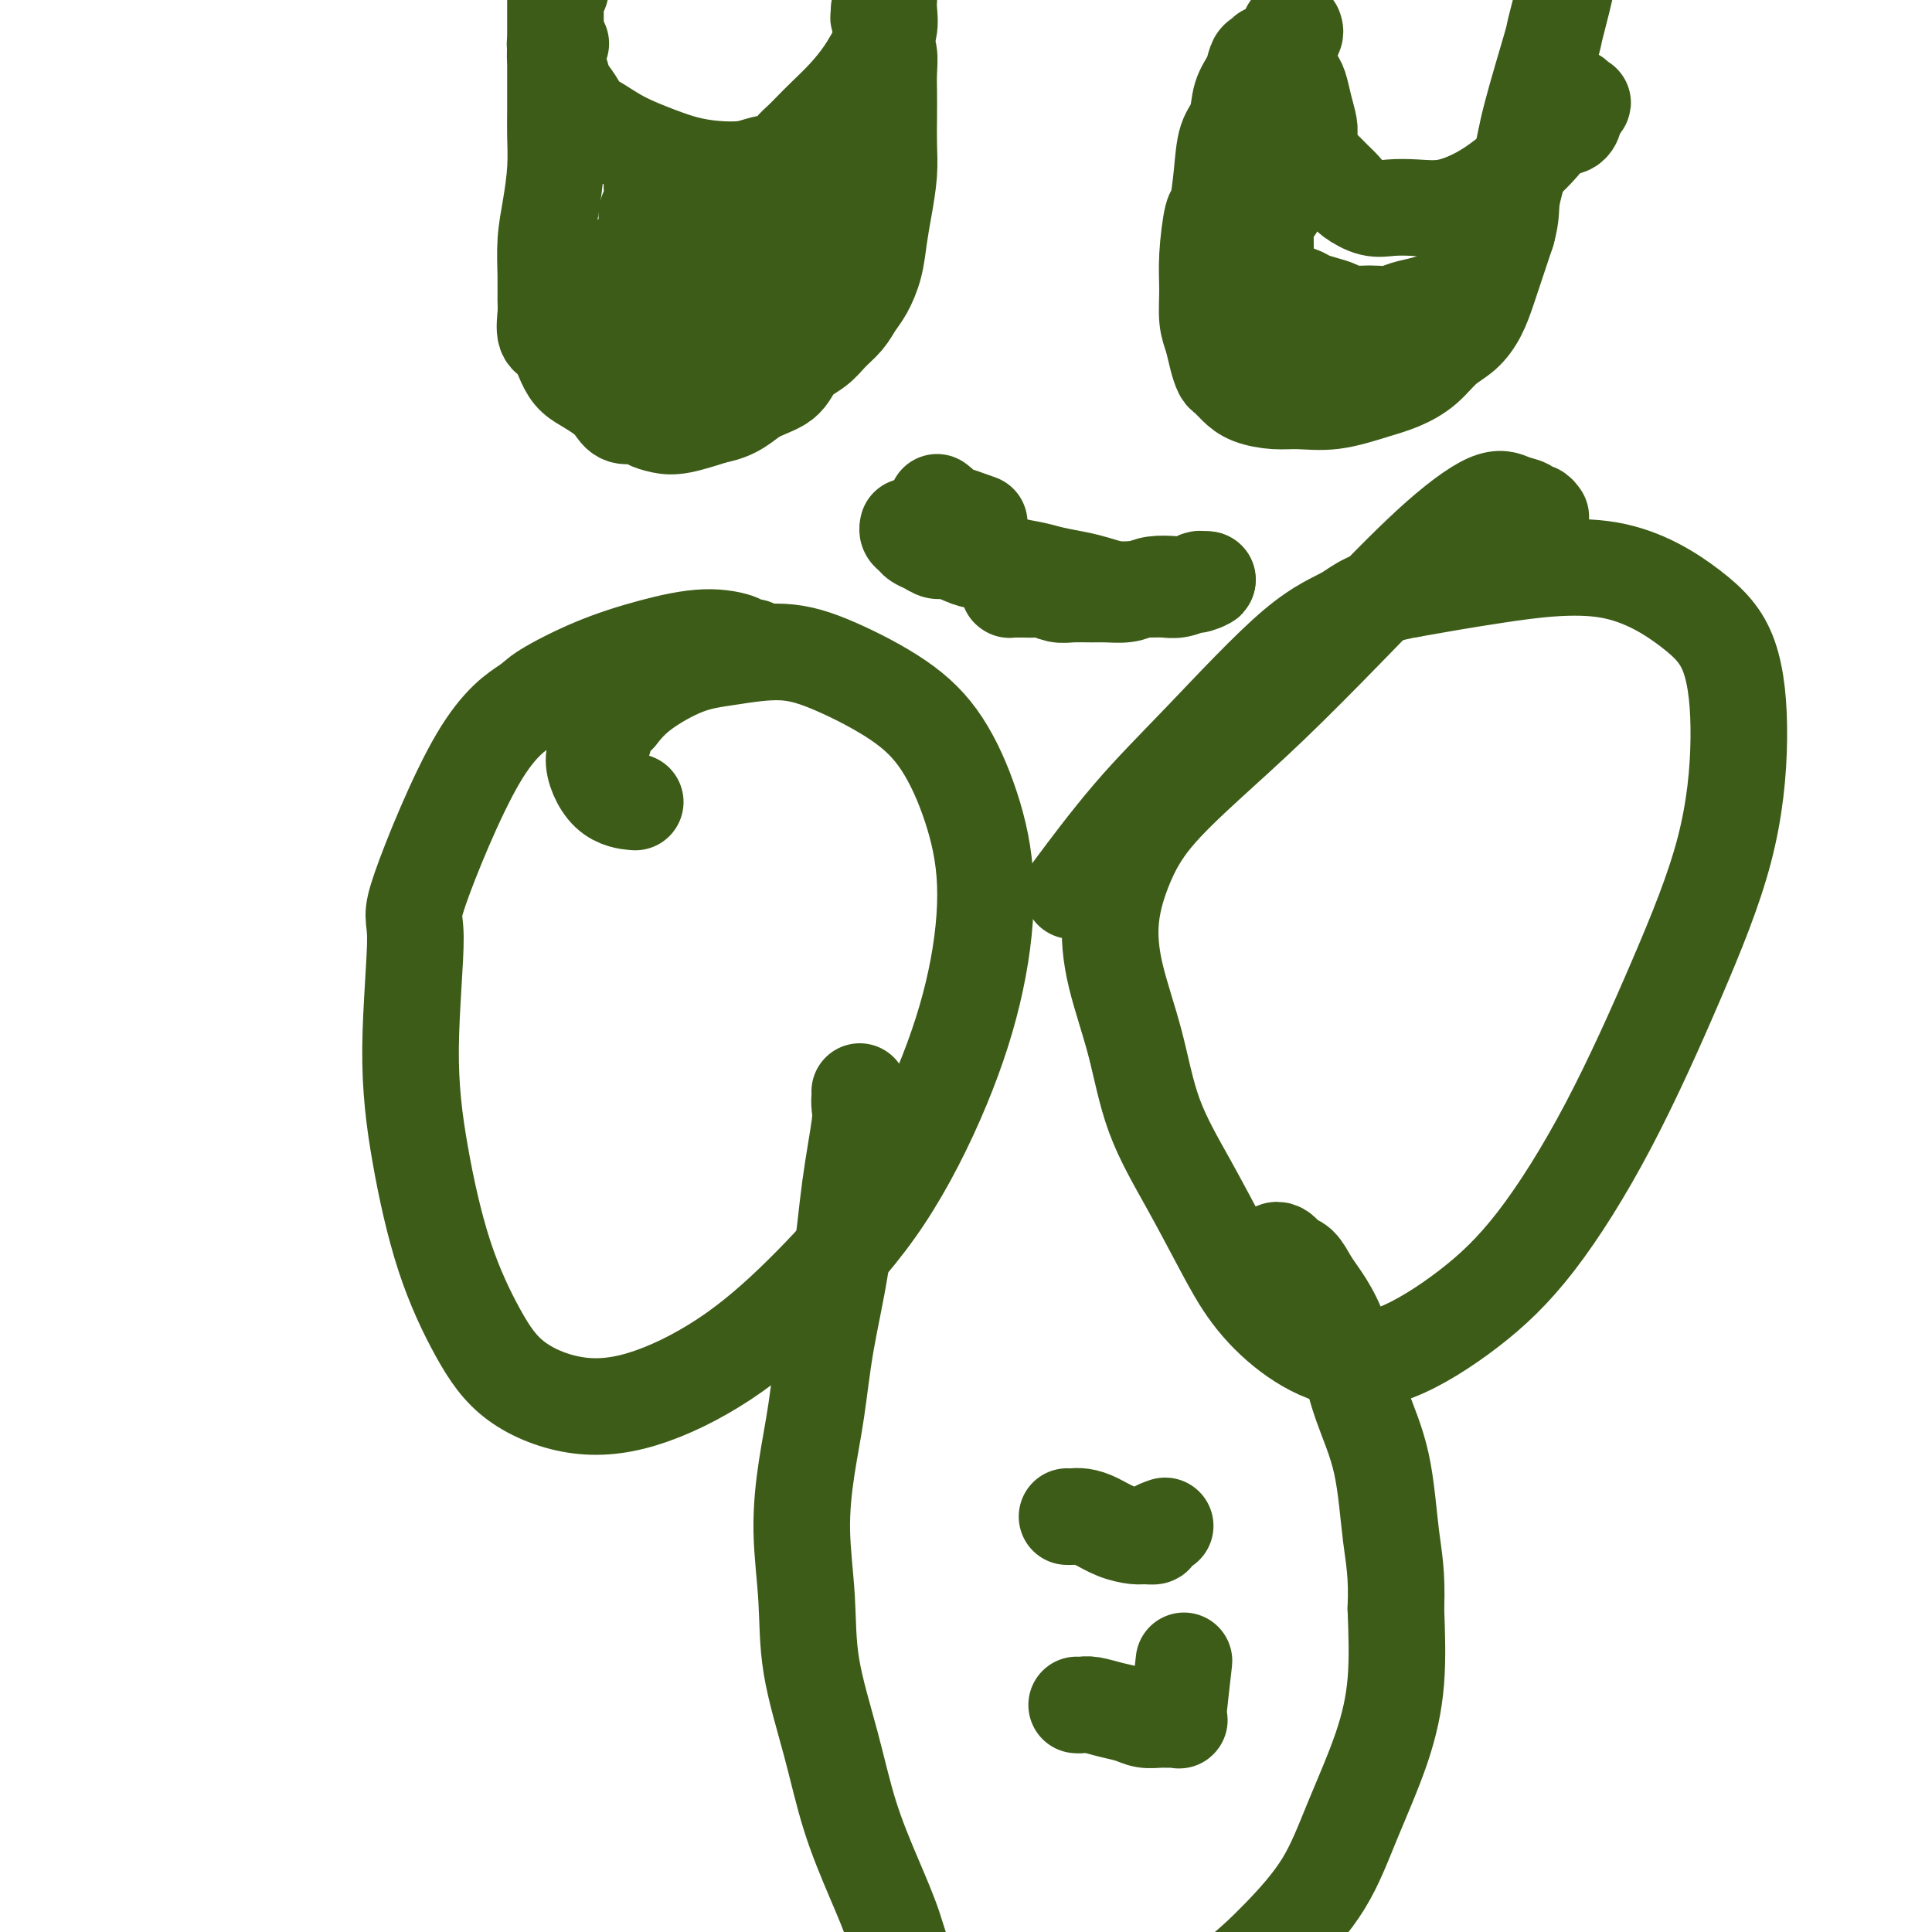 <svg viewBox='0 0 400 400' version='1.1' xmlns='http://www.w3.org/2000/svg' xmlns:xlink='http://www.w3.org/1999/xlink'><g fill='none' stroke='#3D5C18' stroke-width='20' stroke-linecap='round' stroke-linejoin='round'><path d='M156,134c-0.876,0.073 -1.751,0.145 -2,0c-0.249,-0.145 0.130,-0.509 -1,-1c-1.130,-0.491 -3.767,-1.109 -7,-1c-3.233,0.109 -7.060,0.945 -11,2c-3.940,1.055 -7.993,2.330 -12,4c-4.007,1.670 -7.969,3.736 -10,5c-2.031,1.264 -2.132,1.725 -4,3c-1.868,1.275 -5.502,3.365 -10,11c-4.498,7.635 -9.861,20.814 -12,27c-2.139,6.186 -1.053,5.379 -1,10c0.053,4.621 -0.926,14.671 -1,23c-0.074,8.329 0.756,14.937 2,22c1.244,7.063 2.901,14.581 5,21c2.099,6.419 4.641,11.739 7,16c2.359,4.261 4.536,7.464 8,10c3.464,2.536 8.217,4.407 13,5c4.783,0.593 9.596,-0.091 15,-2c5.404,-1.909 11.398,-5.042 17,-9c5.602,-3.958 10.813,-8.740 16,-14c5.187,-5.260 10.350,-10.999 15,-18c4.650,-7.001 8.789,-15.265 12,-23c3.211,-7.735 5.496,-14.940 7,-22c1.504,-7.060 2.226,-13.974 2,-20c-0.226,-6.026 -1.402,-11.164 -3,-16c-1.598,-4.836 -3.618,-9.370 -6,-13c-2.382,-3.630 -5.126,-6.356 -9,-9c-3.874,-2.644 -8.878,-5.205 -13,-7c-4.122,-1.795 -7.361,-2.824 -11,-3c-3.639,-0.176 -7.676,0.499 -11,1c-3.324,0.501 -5.933,0.827 -9,2c-3.067,1.173 -6.590,3.192 -9,5c-2.410,1.808 -3.705,3.404 -5,5'/><path d='M128,148c-4.089,2.851 -2.811,3.979 -3,5c-0.189,1.021 -1.844,1.933 -2,4c-0.156,2.067 1.189,5.287 3,7c1.811,1.713 4.089,1.918 5,2c0.911,0.082 0.456,0.041 0,0'/><path d='M319,107c-0.321,-0.448 -0.643,-0.896 -1,-1c-0.357,-0.104 -0.751,0.136 -1,0c-0.249,-0.136 -0.355,-0.649 -1,-1c-0.645,-0.351 -1.829,-0.542 -3,-1c-1.171,-0.458 -2.328,-1.184 -5,0c-2.672,1.184 -6.860,4.277 -12,9c-5.140,4.723 -11.232,11.077 -17,17c-5.768,5.923 -11.214,11.416 -16,16c-4.786,4.584 -8.914,8.260 -13,12c-4.086,3.740 -8.130,7.543 -11,11c-2.870,3.457 -4.567,6.568 -6,10c-1.433,3.432 -2.602,7.185 -3,11c-0.398,3.815 -0.026,7.693 1,12c1.026,4.307 2.704,9.044 4,14c1.296,4.956 2.208,10.130 4,15c1.792,4.870 4.463,9.435 7,14c2.537,4.565 4.940,9.131 7,13c2.060,3.869 3.777,7.040 6,10c2.223,2.960 4.951,5.708 8,8c3.049,2.292 6.420,4.129 10,5c3.580,0.871 7.370,0.778 12,-1c4.630,-1.778 10.101,-5.240 15,-9c4.899,-3.760 9.226,-7.817 14,-14c4.774,-6.183 9.994,-14.493 15,-24c5.006,-9.507 9.796,-20.212 14,-30c4.204,-9.788 7.821,-18.660 10,-27c2.179,-8.340 2.919,-16.149 3,-23c0.081,-6.851 -0.498,-12.745 -2,-17c-1.502,-4.255 -3.928,-6.873 -8,-10c-4.072,-3.127 -9.788,-6.765 -17,-8c-7.212,-1.235 -15.918,-0.067 -23,1c-7.082,1.067 -12.541,2.034 -18,3'/><path d='M292,122c-8.876,1.582 -10.566,3.536 -13,5c-2.434,1.464 -5.614,2.436 -11,7c-5.386,4.564 -12.980,12.718 -19,19c-6.020,6.282 -10.467,10.691 -15,16c-4.533,5.309 -9.152,11.517 -11,14c-1.848,2.483 -0.924,1.242 0,0'/><path d='M178,226c-0.004,0.472 -0.007,0.944 0,1c0.007,0.056 0.025,-0.303 0,0c-0.025,0.303 -0.093,1.267 0,2c0.093,0.733 0.349,1.234 0,4c-0.349,2.766 -1.301,7.798 -2,13c-0.699,5.202 -1.145,10.573 -2,16c-0.855,5.427 -2.120,10.911 -3,16c-0.880,5.089 -1.374,9.785 -2,14c-0.626,4.215 -1.385,7.951 -2,12c-0.615,4.049 -1.086,8.412 -1,13c0.086,4.588 0.728,9.402 1,14c0.272,4.598 0.173,8.978 1,14c0.827,5.022 2.579,10.684 4,16c1.421,5.316 2.513,10.287 4,15c1.487,4.713 3.371,9.170 5,13c1.629,3.830 3.003,7.034 4,10c0.997,2.966 1.618,5.694 3,8c1.382,2.306 3.527,4.189 5,6c1.473,1.811 2.275,3.552 4,5c1.725,1.448 4.372,2.605 7,4c2.628,1.395 5.238,3.027 8,4c2.762,0.973 5.677,1.286 9,1c3.323,-0.286 7.056,-1.173 11,-3c3.944,-1.827 8.100,-4.596 12,-7c3.900,-2.404 7.544,-4.444 11,-7c3.456,-2.556 6.723,-5.629 10,-9c3.277,-3.371 6.563,-7.041 9,-11c2.437,-3.959 4.024,-8.205 6,-13c1.976,-4.795 4.340,-10.137 6,-15c1.660,-4.863 2.617,-9.247 3,-14c0.383,-4.753 0.191,-9.877 0,-15'/><path d='M289,333c0.304,-7.133 -0.435,-10.465 -1,-15c-0.565,-4.535 -0.956,-10.271 -2,-15c-1.044,-4.729 -2.741,-8.449 -4,-12c-1.259,-3.551 -2.080,-6.934 -3,-10c-0.920,-3.066 -1.938,-5.816 -3,-8c-1.062,-2.184 -2.168,-3.804 -3,-5c-0.832,-1.196 -1.388,-1.970 -2,-3c-0.612,-1.030 -1.278,-2.315 -2,-3c-0.722,-0.685 -1.500,-0.768 -2,-1c-0.500,-0.232 -0.722,-0.612 -1,-1c-0.278,-0.388 -0.610,-0.784 -1,-1c-0.390,-0.216 -0.836,-0.250 -1,0c-0.164,0.250 -0.047,0.786 0,1c0.047,0.214 0.023,0.107 0,0'/><path d='M223,353c-0.078,-0.007 -0.155,-0.013 0,0c0.155,0.013 0.544,0.046 1,0c0.456,-0.046 0.980,-0.170 2,0c1.020,0.170 2.538,0.634 4,1c1.462,0.366 2.869,0.634 4,1c1.131,0.366 1.988,0.832 3,1c1.012,0.168 2.180,0.040 3,0c0.820,-0.040 1.290,0.009 2,0c0.710,-0.009 1.658,-0.074 2,0c0.342,0.074 0.078,0.288 0,0c-0.078,-0.288 0.031,-1.077 0,-1c-0.031,0.077 -0.201,1.021 0,-1c0.201,-2.021 0.772,-7.006 1,-9c0.228,-1.994 0.114,-0.997 0,0'/><path d='M221,314c-0.070,-0.004 -0.141,-0.009 0,0c0.141,0.009 0.492,0.031 1,0c0.508,-0.031 1.171,-0.114 2,0c0.829,0.114 1.824,0.423 3,1c1.176,0.577 2.534,1.420 4,2c1.466,0.580 3.041,0.898 4,1c0.959,0.102 1.301,-0.011 2,0c0.699,0.011 1.754,0.147 2,0c0.246,-0.147 -0.318,-0.578 0,-1c0.318,-0.422 1.520,-0.835 2,-1c0.480,-0.165 0.240,-0.083 0,0'/><path d='M116,-2c0.113,-0.365 0.226,-0.731 0,-1c-0.226,-0.269 -0.793,-0.442 -1,0c-0.207,0.442 -0.056,1.498 0,2c0.056,0.502 0.015,0.450 0,1c-0.015,0.550 -0.004,1.704 0,3c0.004,1.296 0.001,2.735 0,4c-0.001,1.265 0.001,2.355 0,4c-0.001,1.645 -0.003,3.845 0,6c0.003,2.155 0.011,4.265 0,6c-0.011,1.735 -0.041,3.096 0,5c0.041,1.904 0.155,4.351 0,7c-0.155,2.649 -0.577,5.498 -1,8c-0.423,2.502 -0.847,4.656 -1,7c-0.153,2.344 -0.035,4.877 0,7c0.035,2.123 -0.013,3.835 0,5c0.013,1.165 0.086,1.782 0,3c-0.086,1.218 -0.330,3.036 0,4c0.330,0.964 1.233,1.073 2,2c0.767,0.927 1.399,2.670 2,4c0.601,1.330 1.171,2.245 2,3c0.829,0.755 1.917,1.350 3,2c1.083,0.650 2.162,1.354 3,2c0.838,0.646 1.435,1.234 2,2c0.565,0.766 1.100,1.709 2,2c0.900,0.291 2.167,-0.071 3,0c0.833,0.071 1.234,0.576 2,1c0.766,0.424 1.899,0.768 3,1c1.101,0.232 2.172,0.352 4,0c1.828,-0.352 4.414,-1.176 7,-2'/><path d='M148,86c4.421,-0.779 5.974,-2.725 8,-4c2.026,-1.275 4.524,-1.877 6,-3c1.476,-1.123 1.928,-2.765 3,-4c1.072,-1.235 2.762,-2.062 4,-3c1.238,-0.938 2.023,-1.989 3,-3c0.977,-1.011 2.146,-1.984 3,-3c0.854,-1.016 1.395,-2.075 2,-3c0.605,-0.925 1.276,-1.716 2,-3c0.724,-1.284 1.500,-3.062 2,-5c0.500,-1.938 0.722,-4.037 1,-6c0.278,-1.963 0.610,-3.792 1,-6c0.390,-2.208 0.836,-4.796 1,-7c0.164,-2.204 0.045,-4.026 0,-6c-0.045,-1.974 -0.016,-4.101 0,-6c0.016,-1.899 0.018,-3.569 0,-5c-0.018,-1.431 -0.056,-2.624 0,-4c0.056,-1.376 0.207,-2.936 0,-4c-0.207,-1.064 -0.774,-1.633 -1,-2c-0.226,-0.367 -0.113,-0.533 0,-1c0.113,-0.467 0.226,-1.236 0,-2c-0.226,-0.764 -0.793,-1.524 -1,-2c-0.207,-0.476 -0.056,-0.666 0,-1c0.056,-0.334 0.016,-0.810 0,-1c-0.016,-0.190 -0.008,-0.095 0,0'/><path d='M262,11c0.087,0.435 0.174,0.870 0,1c-0.174,0.130 -0.609,-0.044 -1,0c-0.391,0.044 -0.738,0.305 -1,1c-0.262,0.695 -0.437,1.824 -1,3c-0.563,1.176 -1.513,2.400 -2,4c-0.487,1.600 -0.512,3.575 -1,5c-0.488,1.425 -1.441,2.301 -2,4c-0.559,1.699 -0.724,4.220 -1,7c-0.276,2.780 -0.663,5.818 -1,7c-0.337,1.182 -0.623,0.507 -1,2c-0.377,1.493 -0.844,5.155 -1,8c-0.156,2.845 -0.000,4.874 0,7c0.000,2.126 -0.155,4.347 0,6c0.155,1.653 0.622,2.736 1,4c0.378,1.264 0.669,2.709 1,4c0.331,1.291 0.703,2.427 1,3c0.297,0.573 0.520,0.584 1,1c0.480,0.416 1.216,1.237 2,2c0.784,0.763 1.615,1.466 3,2c1.385,0.534 3.324,0.898 5,1c1.676,0.102 3.088,-0.057 5,0c1.912,0.057 4.324,0.332 7,0c2.676,-0.332 5.615,-1.270 8,-2c2.385,-0.730 4.214,-1.250 6,-2c1.786,-0.750 3.528,-1.728 5,-3c1.472,-1.272 2.673,-2.838 4,-4c1.327,-1.162 2.778,-1.919 4,-3c1.222,-1.081 2.214,-2.486 3,-4c0.786,-1.514 1.365,-3.138 2,-5c0.635,-1.862 1.324,-3.960 2,-6c0.676,-2.040 1.338,-4.020 2,-6'/><path d='M312,48c1.049,-3.818 0.672,-4.862 1,-7c0.328,-2.138 1.362,-5.368 2,-8c0.638,-2.632 0.878,-4.665 2,-9c1.122,-4.335 3.124,-10.971 4,-14c0.876,-3.029 0.627,-2.450 1,-4c0.373,-1.550 1.369,-5.228 2,-8c0.631,-2.772 0.898,-4.638 1,-6c0.102,-1.362 0.038,-2.221 0,-3c-0.038,-0.779 -0.052,-1.477 0,-2c0.052,-0.523 0.169,-0.872 0,-1c-0.169,-0.128 -0.623,-0.034 -1,0c-0.377,0.034 -0.676,0.009 -1,0c-0.324,-0.009 -0.675,-0.002 -1,0c-0.325,0.002 -0.626,0.001 -1,0c-0.374,-0.001 -0.821,-0.000 -1,0c-0.179,0.000 -0.089,0.000 0,0'/><path d='M271,32c0.000,0.097 0.001,0.193 0,0c-0.001,-0.193 -0.003,-0.676 0,-1c0.003,-0.324 0.012,-0.489 0,-1c-0.012,-0.511 -0.044,-1.368 0,-2c0.044,-0.632 0.166,-1.041 0,-2c-0.166,-0.959 -0.619,-2.470 -1,-4c-0.381,-1.530 -0.691,-3.078 -1,-4c-0.309,-0.922 -0.619,-1.217 -1,-2c-0.381,-0.783 -0.834,-2.055 -1,-3c-0.166,-0.945 -0.044,-1.562 0,-2c0.044,-0.438 0.012,-0.695 0,-1c-0.012,-0.305 -0.003,-0.656 0,-1c0.003,-0.344 0.001,-0.681 0,-1c-0.001,-0.319 -0.000,-0.621 0,-1c0.000,-0.379 0.000,-0.833 0,-1c-0.000,-0.167 -0.000,-0.045 0,0c0.000,0.045 0.000,0.013 0,0c-0.000,-0.013 -0.000,-0.006 0,0'/><path d='M268,6c-0.033,-0.085 -0.065,-0.171 0,0c0.065,0.171 0.229,0.598 0,1c-0.229,0.402 -0.849,0.778 -1,1c-0.151,0.222 0.169,0.289 0,1c-0.169,0.711 -0.827,2.066 -1,3c-0.173,0.934 0.139,1.447 0,2c-0.139,0.553 -0.729,1.144 -1,2c-0.271,0.856 -0.224,1.975 0,3c0.224,1.025 0.626,1.955 1,3c0.374,1.045 0.719,2.205 1,3c0.281,0.795 0.498,1.224 1,2c0.502,0.776 1.290,1.899 2,3c0.710,1.101 1.343,2.181 2,3c0.657,0.819 1.337,1.376 2,2c0.663,0.624 1.310,1.316 2,2c0.690,0.684 1.425,1.360 2,2c0.575,0.640 0.991,1.245 2,2c1.009,0.755 2.611,1.661 4,2c1.389,0.339 2.565,0.111 4,0c1.435,-0.111 3.128,-0.104 5,0c1.872,0.104 3.922,0.307 6,0c2.078,-0.307 4.183,-1.123 6,-2c1.817,-0.877 3.345,-1.817 5,-3c1.655,-1.183 3.438,-2.611 5,-4c1.562,-1.389 2.902,-2.740 4,-4c1.098,-1.260 1.954,-2.431 3,-3c1.046,-0.569 2.282,-0.538 3,-1c0.718,-0.462 0.920,-1.418 1,-2c0.080,-0.582 0.040,-0.791 0,-1'/><path d='M326,23c3.253,-2.967 0.886,-1.383 0,-1c-0.886,0.383 -0.290,-0.433 0,-1c0.290,-0.567 0.274,-0.884 0,-1c-0.274,-0.116 -0.804,-0.031 -1,0c-0.196,0.031 -0.056,0.009 0,0c0.056,-0.009 0.028,-0.004 0,0'/><path d='M116,9c-0.031,-0.005 -0.062,-0.010 0,0c0.062,0.010 0.216,0.036 0,0c-0.216,-0.036 -0.802,-0.134 -1,0c-0.198,0.134 -0.009,0.500 0,1c0.009,0.500 -0.164,1.135 0,2c0.164,0.865 0.665,1.960 1,3c0.335,1.040 0.506,2.025 1,3c0.494,0.975 1.313,1.941 2,3c0.687,1.059 1.242,2.210 2,3c0.758,0.790 1.719,1.221 3,2c1.281,0.779 2.881,1.908 5,3c2.119,1.092 4.758,2.146 7,3c2.242,0.854 4.089,1.509 6,2c1.911,0.491 3.887,0.819 6,1c2.113,0.181 4.362,0.214 6,0c1.638,-0.214 2.665,-0.676 4,-1c1.335,-0.324 2.979,-0.512 4,-1c1.021,-0.488 1.420,-1.277 2,-2c0.580,-0.723 1.341,-1.382 2,-2c0.659,-0.618 1.215,-1.197 2,-2c0.785,-0.803 1.797,-1.831 3,-3c1.203,-1.169 2.595,-2.480 4,-4c1.405,-1.520 2.821,-3.248 4,-5c1.179,-1.752 2.120,-3.526 3,-5c0.880,-1.474 1.700,-2.646 2,-4c0.300,-1.354 0.080,-2.889 0,-4c-0.080,-1.111 -0.022,-1.799 0,-2c0.022,-0.201 0.006,0.085 0,0c-0.006,-0.085 -0.003,-0.543 0,-1'/><path d='M184,-1c-0.226,-1.369 -0.792,-1.292 -1,-1c-0.208,0.292 -0.060,0.798 0,1c0.060,0.202 0.030,0.101 0,0'/><path d='M140,35c0.089,0.001 0.179,0.003 0,0c-0.179,-0.003 -0.626,-0.010 -1,0c-0.374,0.010 -0.673,0.035 -1,0c-0.327,-0.035 -0.680,-0.132 -1,0c-0.320,0.132 -0.608,0.492 -1,1c-0.392,0.508 -0.890,1.164 -1,2c-0.110,0.836 0.167,1.851 0,3c-0.167,1.149 -0.777,2.432 -1,3c-0.223,0.568 -0.060,0.420 0,1c0.060,0.580 0.015,1.888 0,3c-0.015,1.112 -0.001,2.027 0,3c0.001,0.973 -0.011,2.004 0,3c0.011,0.996 0.045,1.957 0,3c-0.045,1.043 -0.167,2.167 0,3c0.167,0.833 0.625,1.375 1,2c0.375,0.625 0.667,1.335 1,2c0.333,0.665 0.708,1.287 1,2c0.292,0.713 0.500,1.516 1,2c0.500,0.484 1.292,0.648 2,1c0.708,0.352 1.333,0.891 2,1c0.667,0.109 1.377,-0.211 2,0c0.623,0.211 1.157,0.953 2,1c0.843,0.047 1.993,-0.602 3,-1c1.007,-0.398 1.870,-0.544 3,-1c1.130,-0.456 2.526,-1.221 4,-2c1.474,-0.779 3.024,-1.572 4,-2c0.976,-0.428 1.378,-0.490 2,-1c0.622,-0.510 1.466,-1.467 2,-2c0.534,-0.533 0.759,-0.644 1,-1c0.241,-0.356 0.497,-0.959 1,-2c0.503,-1.041 1.251,-2.521 2,-4'/><path d='M168,55c0.910,-1.606 1.185,-2.122 2,-3c0.815,-0.878 2.170,-2.119 3,-3c0.830,-0.881 1.137,-1.402 2,-2c0.863,-0.598 2.284,-1.273 3,-2c0.716,-0.727 0.728,-1.506 1,-2c0.272,-0.494 0.805,-0.704 1,-1c0.195,-0.296 0.053,-0.679 0,-1c-0.053,-0.321 -0.016,-0.582 0,-1c0.016,-0.418 0.013,-0.995 0,-1c-0.013,-0.005 -0.034,0.562 0,1c0.034,0.438 0.123,0.747 0,1c-0.123,0.253 -0.459,0.450 -1,1c-0.541,0.550 -1.286,1.454 -2,2c-0.714,0.546 -1.398,0.735 -2,1c-0.602,0.265 -1.121,0.607 -2,1c-0.879,0.393 -2.118,0.838 -3,1c-0.882,0.162 -1.408,0.043 -2,0c-0.592,-0.043 -1.250,-0.008 -2,0c-0.750,0.008 -1.592,-0.009 -2,0c-0.408,0.009 -0.381,0.044 -1,0c-0.619,-0.044 -1.884,-0.165 -3,0c-1.116,0.165 -2.084,0.618 -3,1c-0.916,0.382 -1.781,0.695 -3,1c-1.219,0.305 -2.792,0.604 -4,1c-1.208,0.396 -2.053,0.890 -3,1c-0.947,0.110 -1.998,-0.163 -3,0c-1.002,0.163 -1.956,0.762 -3,1c-1.044,0.238 -2.177,0.115 -3,0c-0.823,-0.115 -1.337,-0.223 -2,0c-0.663,0.223 -1.475,0.778 -2,1c-0.525,0.222 -0.762,0.111 -1,0'/><path d='M133,53c-6.128,1.058 -2.949,0.703 -2,1c0.949,0.297 -0.334,1.247 -1,2c-0.666,0.753 -0.716,1.311 -1,2c-0.284,0.689 -0.802,1.509 -1,2c-0.198,0.491 -0.076,0.651 0,1c0.076,0.349 0.105,0.885 0,1c-0.105,0.115 -0.346,-0.193 0,0c0.346,0.193 1.278,0.887 2,1c0.722,0.113 1.233,-0.354 3,0c1.767,0.354 4.791,1.530 6,2c1.209,0.470 0.605,0.235 0,0'/><path d='M264,42c0.111,0.425 0.222,0.849 0,1c-0.222,0.151 -0.777,0.028 -1,0c-0.223,-0.028 -0.112,0.040 0,0c0.112,-0.040 0.226,-0.188 0,0c-0.226,0.188 -0.792,0.711 -1,1c-0.208,0.289 -0.056,0.343 0,1c0.056,0.657 0.018,1.916 0,3c-0.018,1.084 -0.017,1.991 0,3c0.017,1.009 0.048,2.119 0,3c-0.048,0.881 -0.175,1.531 0,2c0.175,0.469 0.651,0.755 1,1c0.349,0.245 0.571,0.447 1,1c0.429,0.553 1.063,1.457 2,2c0.937,0.543 2.175,0.724 3,1c0.825,0.276 1.235,0.649 2,1c0.765,0.351 1.884,0.682 3,1c1.116,0.318 2.227,0.622 3,1c0.773,0.378 1.206,0.830 2,1c0.794,0.170 1.948,0.057 3,0c1.052,-0.057 2.001,-0.057 3,0c0.999,0.057 2.046,0.173 3,0c0.954,-0.173 1.814,-0.635 3,-1c1.186,-0.365 2.697,-0.634 4,-1c1.303,-0.366 2.399,-0.830 3,-1c0.601,-0.170 0.708,-0.046 1,0c0.292,0.046 0.769,0.012 1,0c0.231,-0.012 0.216,-0.003 0,0c-0.216,0.003 -0.633,0.001 -1,0c-0.367,-0.001 -0.683,-0.000 -1,0'/><path d='M298,62c2.570,-0.512 0.994,-0.292 0,0c-0.994,0.292 -1.406,0.656 -2,1c-0.594,0.344 -1.370,0.669 -2,1c-0.630,0.331 -1.113,0.667 -2,1c-0.887,0.333 -2.177,0.664 -3,1c-0.823,0.336 -1.180,0.679 -2,1c-0.820,0.321 -2.102,0.622 -3,1c-0.898,0.378 -1.410,0.833 -2,1c-0.590,0.167 -1.256,0.045 -2,0c-0.744,-0.045 -1.564,-0.013 -2,0c-0.436,0.013 -0.487,0.006 -1,0c-0.513,-0.006 -1.489,-0.010 -2,0c-0.511,0.010 -0.557,0.033 -1,0c-0.443,-0.033 -1.285,-0.121 -2,0c-0.715,0.121 -1.305,0.453 -2,1c-0.695,0.547 -1.497,1.310 -2,2c-0.503,0.690 -0.709,1.305 -1,2c-0.291,0.695 -0.666,1.468 -1,2c-0.334,0.532 -0.625,0.822 -1,1c-0.375,0.178 -0.832,0.244 -1,0c-0.168,-0.244 -0.045,-0.796 0,-1c0.045,-0.204 0.013,-0.058 0,0c-0.013,0.058 -0.006,0.029 0,0'/><path d='M194,104c0.405,0.293 0.810,0.587 1,1c0.190,0.413 0.164,0.946 0,1c-0.164,0.054 -0.467,-0.370 1,0c1.467,0.370 4.705,1.534 6,2c1.295,0.466 0.648,0.233 0,0'/><path d='M209,121c-0.009,0.423 -0.018,0.845 0,1c0.018,0.155 0.063,0.041 0,0c-0.063,-0.041 -0.235,-0.011 0,0c0.235,0.011 0.877,0.002 1,0c0.123,-0.002 -0.273,0.003 0,0c0.273,-0.003 1.216,-0.015 2,0c0.784,0.015 1.410,0.057 2,0c0.590,-0.057 1.143,-0.212 2,0c0.857,0.212 2.018,0.789 3,1c0.982,0.211 1.785,0.054 3,0c1.215,-0.054 2.841,-0.004 4,0c1.159,0.004 1.850,-0.038 3,0c1.150,0.038 2.759,0.155 4,0c1.241,-0.155 2.115,-0.581 3,-1c0.885,-0.419 1.781,-0.830 3,-1c1.219,-0.170 2.761,-0.098 4,0c1.239,0.098 2.175,0.222 3,0c0.825,-0.222 1.539,-0.792 2,-1c0.461,-0.208 0.670,-0.056 1,0c0.330,0.056 0.781,0.015 1,0c0.219,-0.015 0.205,-0.004 0,0c-0.205,0.004 -0.603,0.002 -1,0'/><path d='M249,120c2.271,-0.221 -0.052,0.725 -1,1c-0.948,0.275 -0.521,-0.123 -1,0c-0.479,0.123 -1.863,0.766 -3,1c-1.137,0.234 -2.026,0.060 -3,0c-0.974,-0.060 -2.033,-0.005 -3,0c-0.967,0.005 -1.840,-0.040 -3,0c-1.160,0.040 -2.605,0.165 -4,0c-1.395,-0.165 -2.739,-0.621 -4,-1c-1.261,-0.379 -2.438,-0.680 -4,-1c-1.562,-0.320 -3.510,-0.659 -5,-1c-1.490,-0.341 -2.523,-0.682 -4,-1c-1.477,-0.318 -3.396,-0.611 -5,-1c-1.604,-0.389 -2.891,-0.874 -4,-1c-1.109,-0.126 -2.040,0.107 -3,0c-0.960,-0.107 -1.949,-0.553 -3,-1c-1.051,-0.447 -2.165,-0.893 -3,-1c-0.835,-0.107 -1.390,0.126 -2,0c-0.610,-0.126 -1.274,-0.612 -2,-1c-0.726,-0.388 -1.515,-0.679 -2,-1c-0.485,-0.321 -0.666,-0.674 -1,-1c-0.334,-0.326 -0.821,-0.626 -1,-1c-0.179,-0.374 -0.051,-0.821 0,-1c0.051,-0.179 0.026,-0.089 0,0'/></g>
</svg>